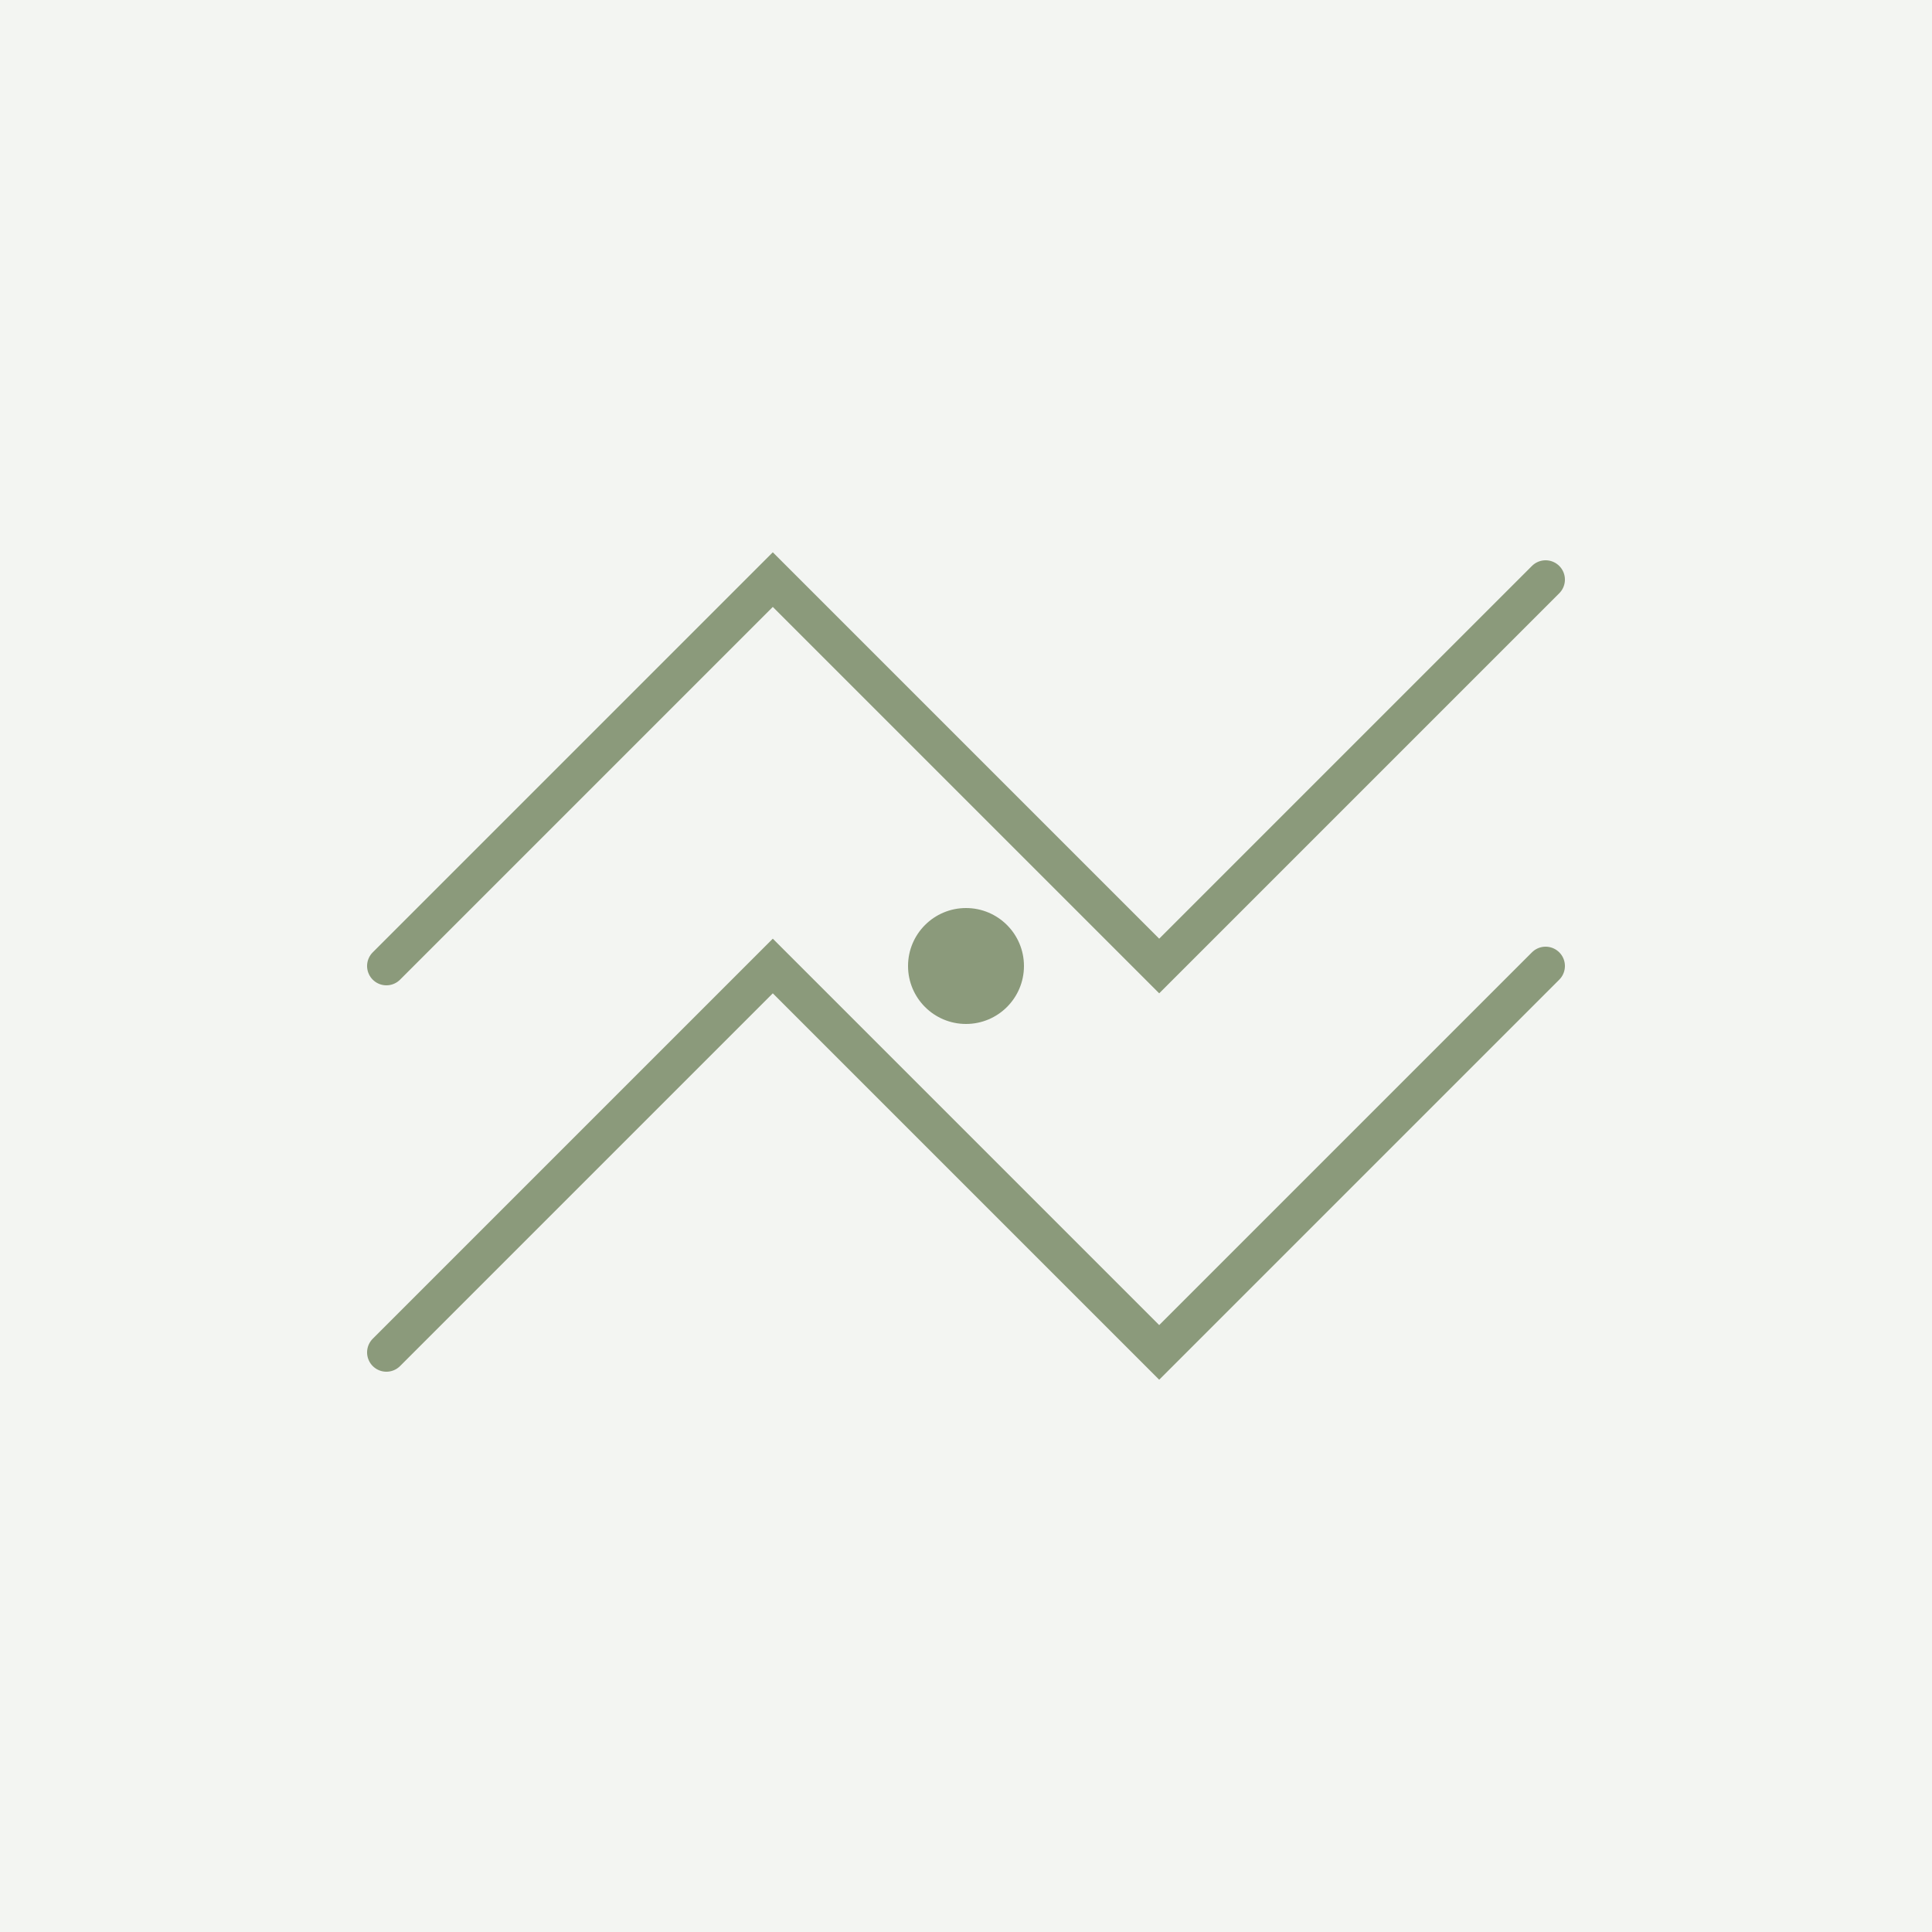 <svg xmlns="http://www.w3.org/2000/svg" viewBox="0 0 100 100">
  <rect width="100" height="100" fill="#8B9A7B" opacity="0.1"/>
  <path d="M20 50 L40 30 L60 50 L80 30" stroke="#8B9A7B" stroke-width="2" fill="none" stroke-linecap="round"/>
  <path d="M20 70 L40 50 L60 70 L80 50" stroke="#8B9A7B" stroke-width="2" fill="none" stroke-linecap="round"/>
  <circle cx="50" cy="50" r="3" fill="#8B9A7B"/>
</svg>
